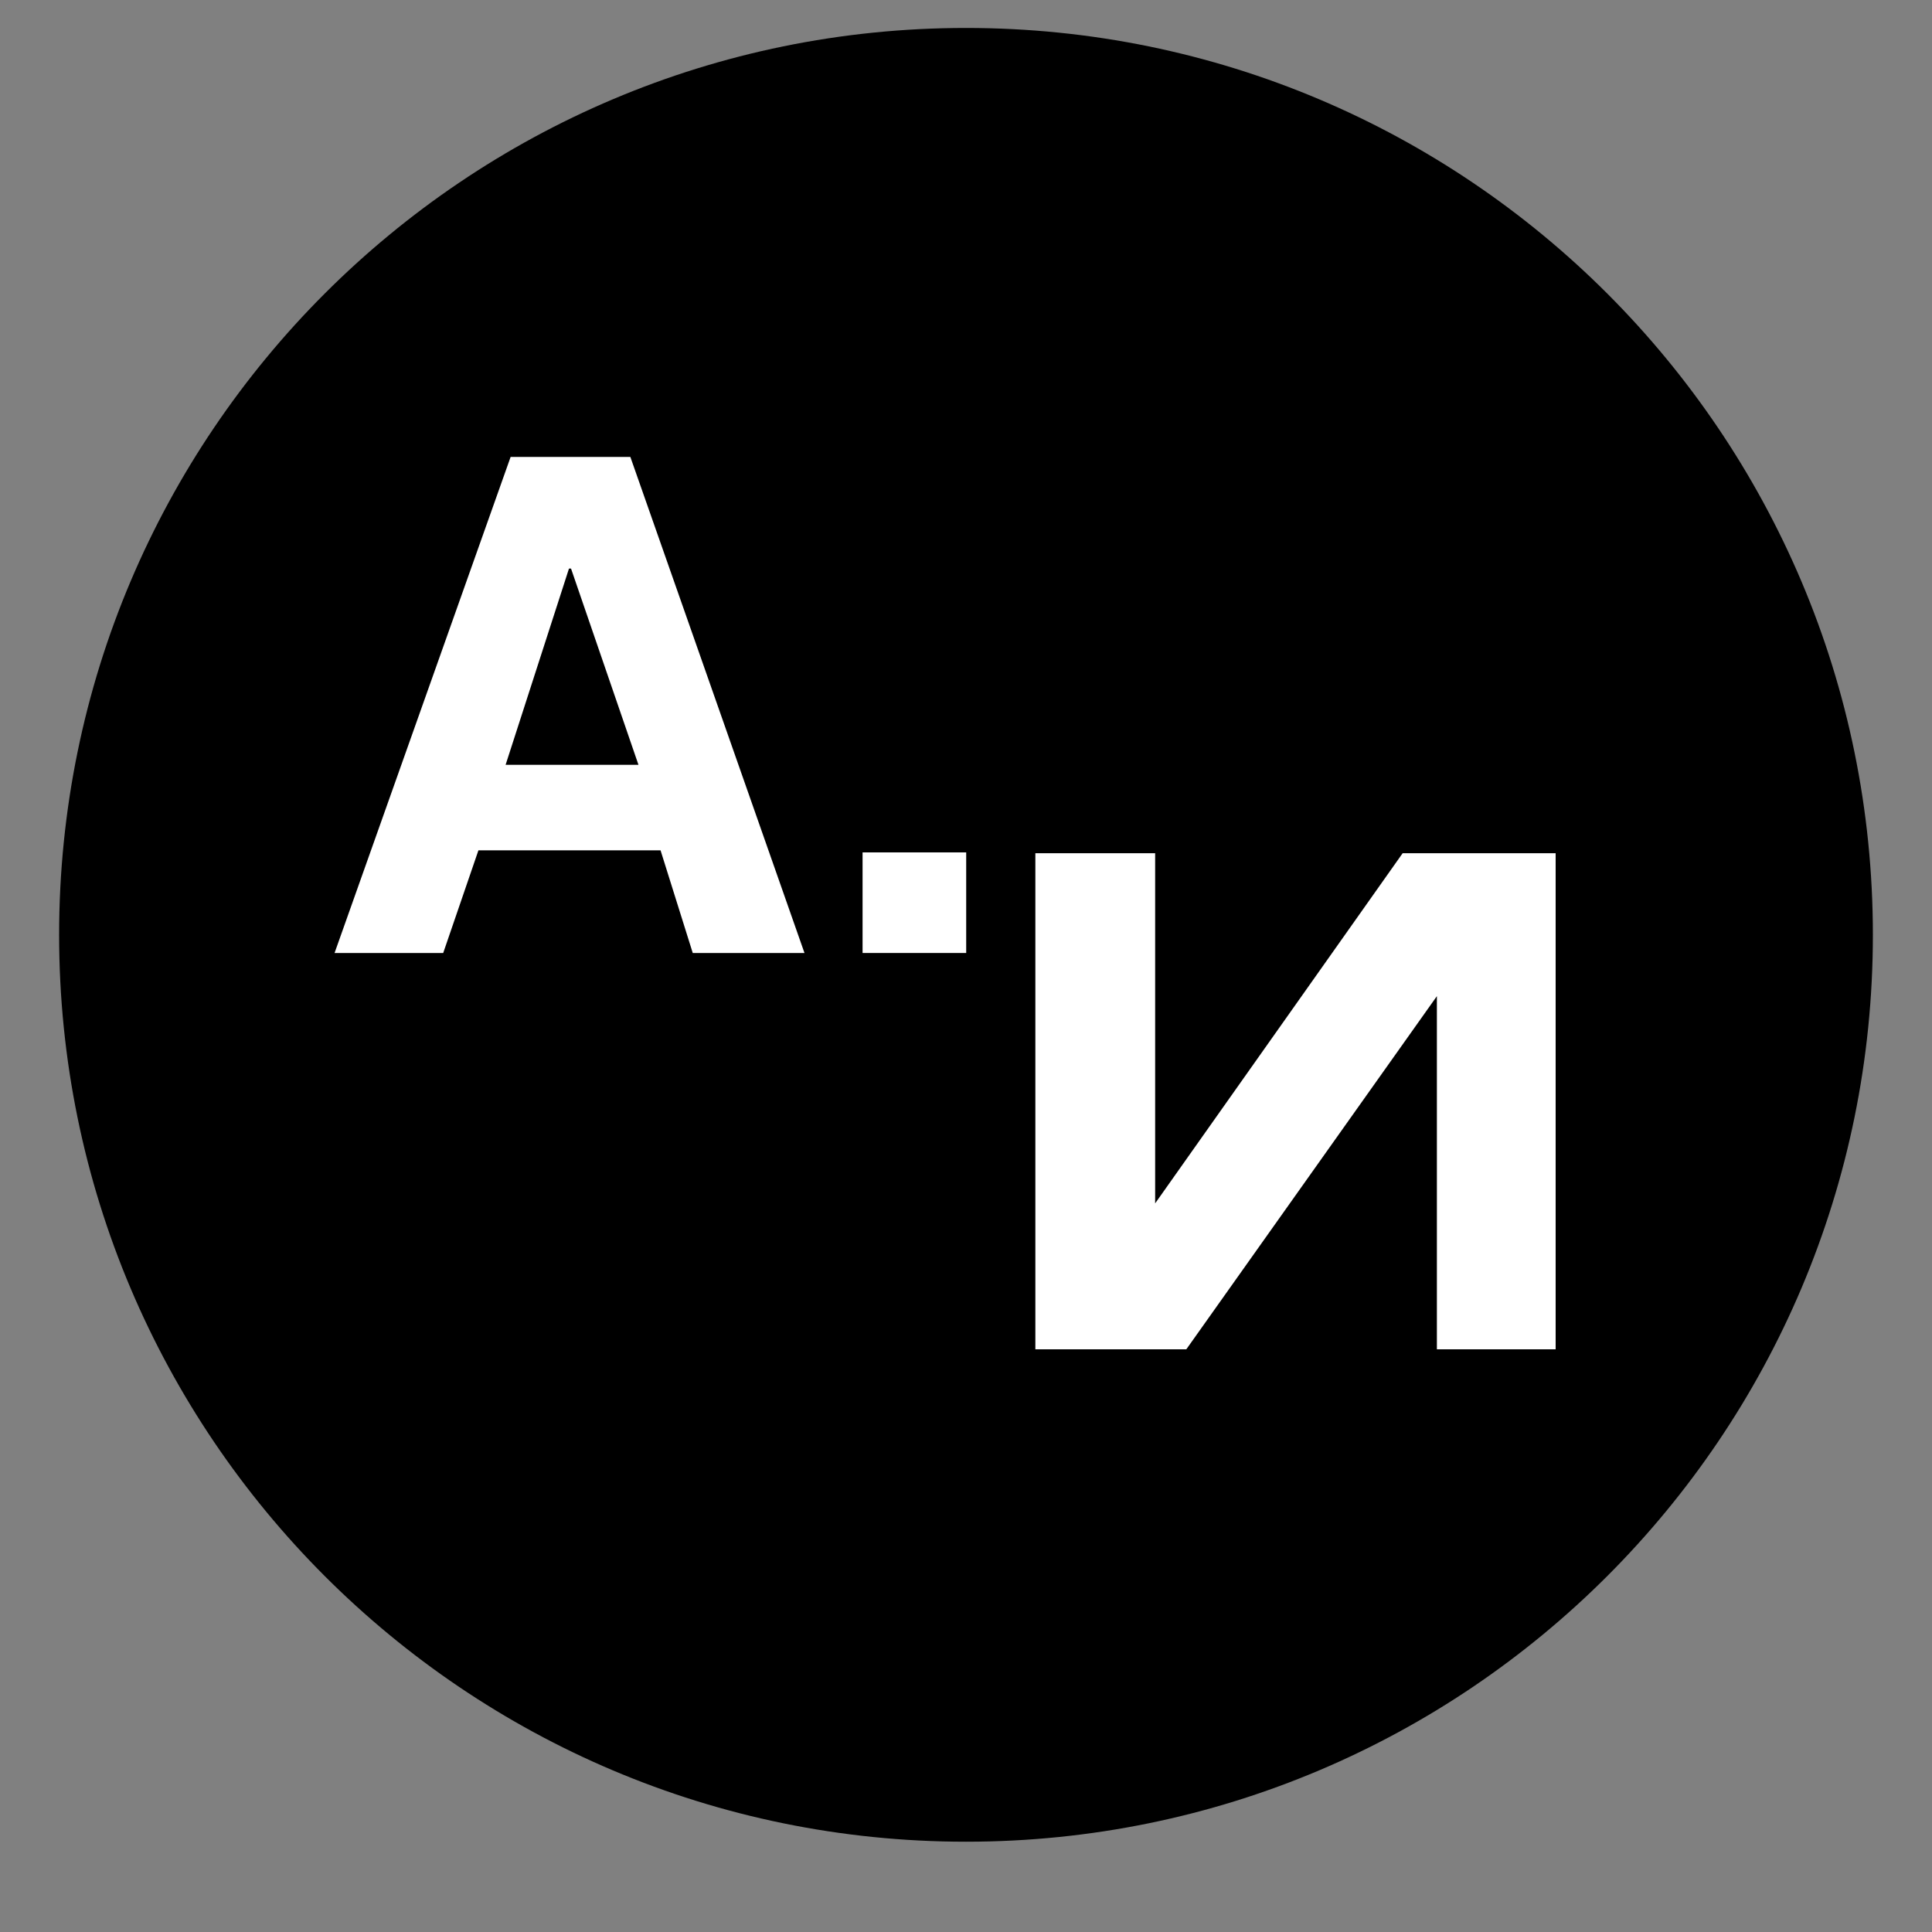 <?xml version="1.0" encoding="UTF-8"?> <svg xmlns="http://www.w3.org/2000/svg" xmlns:xlink="http://www.w3.org/1999/xlink" width="40" zoomAndPan="magnify" viewBox="0 0 30 30" height="40" preserveAspectRatio="xMidYMid meet" version="1.0"><rect x="0" y="0" width="30" height="30" fill="#808080" stroke="none"/><defs><g></g><clipPath id="3ab65314d7"><path d="M 0.918 0.434 L 29.082 0.434 L 29.082 28.598 L 0.918 28.598 Z M 0.918 0.434 " clip-rule="nonzero"></path></clipPath><clipPath id="52a97864b3"><path d="M 15 0.434 C 7.223 0.434 0.918 6.738 0.918 14.516 C 0.918 22.293 7.223 28.598 15 28.598 C 22.777 28.598 29.082 22.293 29.082 14.516 C 29.082 6.738 22.777 0.434 15 0.434 Z M 15 0.434 " clip-rule="nonzero"></path></clipPath></defs><g clip-path="url(#3ab65314d7)"><g clip-path="url(#52a97864b3)"><path fill="#000000" d="M 0.918 0.434 L 29.082 0.434 L 29.082 28.598 L 0.918 28.598 Z M 0.918 0.434 " fill-opacity="1" fill-rule="nonzero"></path></g></g><g fill="#ffffff" fill-opacity="1"><g transform="translate(4.976, 14.798)"><g><path d="M 2.953 -7.703 L 4.812 -7.703 L 7.516 0 L 5.781 0 L 5.281 -1.594 L 2.453 -1.594 L 1.906 0 L 0.219 0 Z M 3.859 -5.969 L 2.875 -2.922 L 4.938 -2.922 L 3.891 -5.969 Z M 3.859 -5.969 "></path></g></g></g><g fill="#ffffff" fill-opacity="1"><g transform="translate(12.722, 14.798)"><g><path d="M 2.281 -1.562 L 2.281 0 L 0.672 0 L 0.672 -1.562 Z M 2.281 -1.562 "></path></g></g></g><g fill="#ffffff" fill-opacity="1"><g transform="translate(15.218, 20.952)"><g><path d="M 0.859 -7.703 L 2.719 -7.703 L 2.719 -2.266 L 6.562 -7.703 L 8.938 -7.703 L 8.938 0 L 7.094 0 L 7.094 -5.484 L 3.203 0 L 0.859 0 Z M 0.859 -7.703 "></path></g></g></g></svg> 